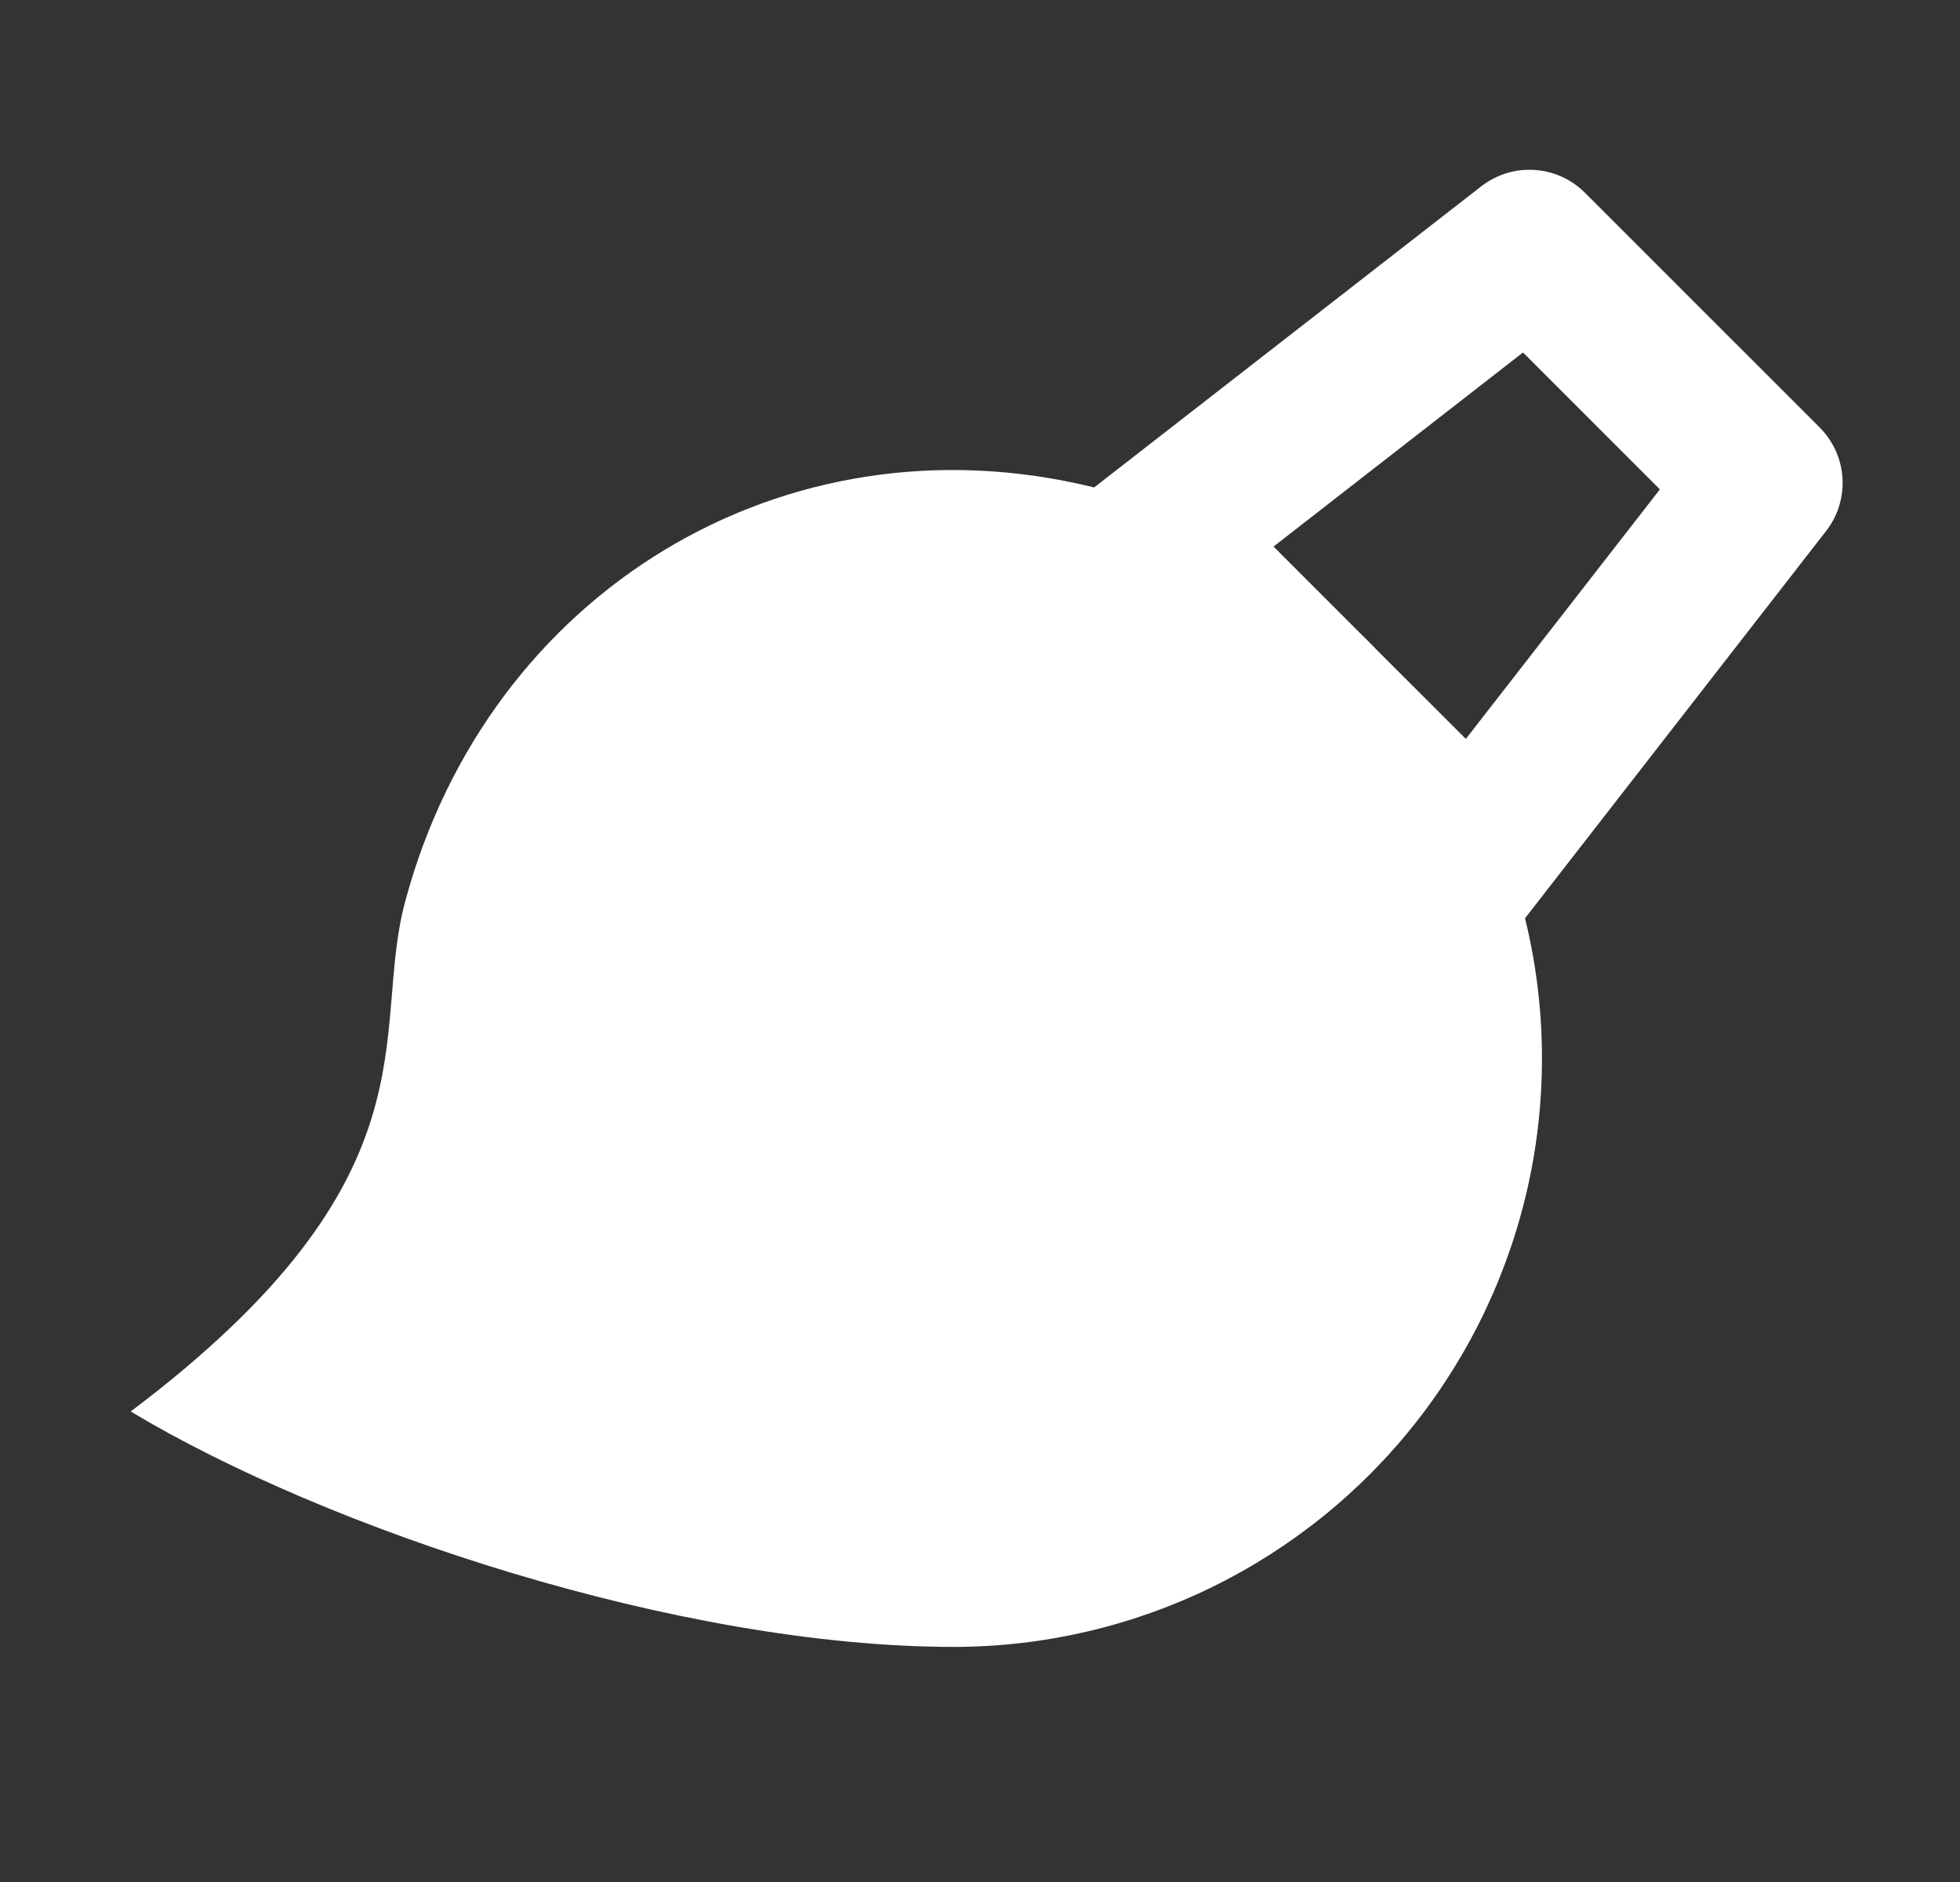 <svg width="25" height="24" viewBox="0 0 25 24" fill="none" xmlns="http://www.w3.org/2000/svg">
<rect x="0" y="0" width="25" height="24" fill="#333333" stroke="none"/>
<path d="M13.956 6.216L18.895 2.375C19.087 2.226 19.328 2.151 19.57 2.167C19.814 2.182 20.043 2.285 20.215 2.457L23.21 5.451C23.382 5.623 23.486 5.853 23.501 6.096C23.516 6.339 23.442 6.58 23.292 6.772L19.452 11.71C19.723 12.814 19.739 13.966 19.5 15.078C19.26 16.189 18.771 17.232 18.07 18.127C17.368 19.022 16.473 19.745 15.45 20.244C14.428 20.742 13.306 21.001 12.169 21.002C8.667 21.002 4.167 19.5 1.667 18C5.647 15 4.714 13.19 5.167 11.5C6.225 7.55 10.009 5.243 13.956 6.216ZM17.369 8.095C17.434 8.158 17.499 8.223 17.562 8.289L18.697 9.423L21.172 6.241L19.426 4.495L16.244 6.97L17.369 8.095Z" fill="white"/>
</svg>

